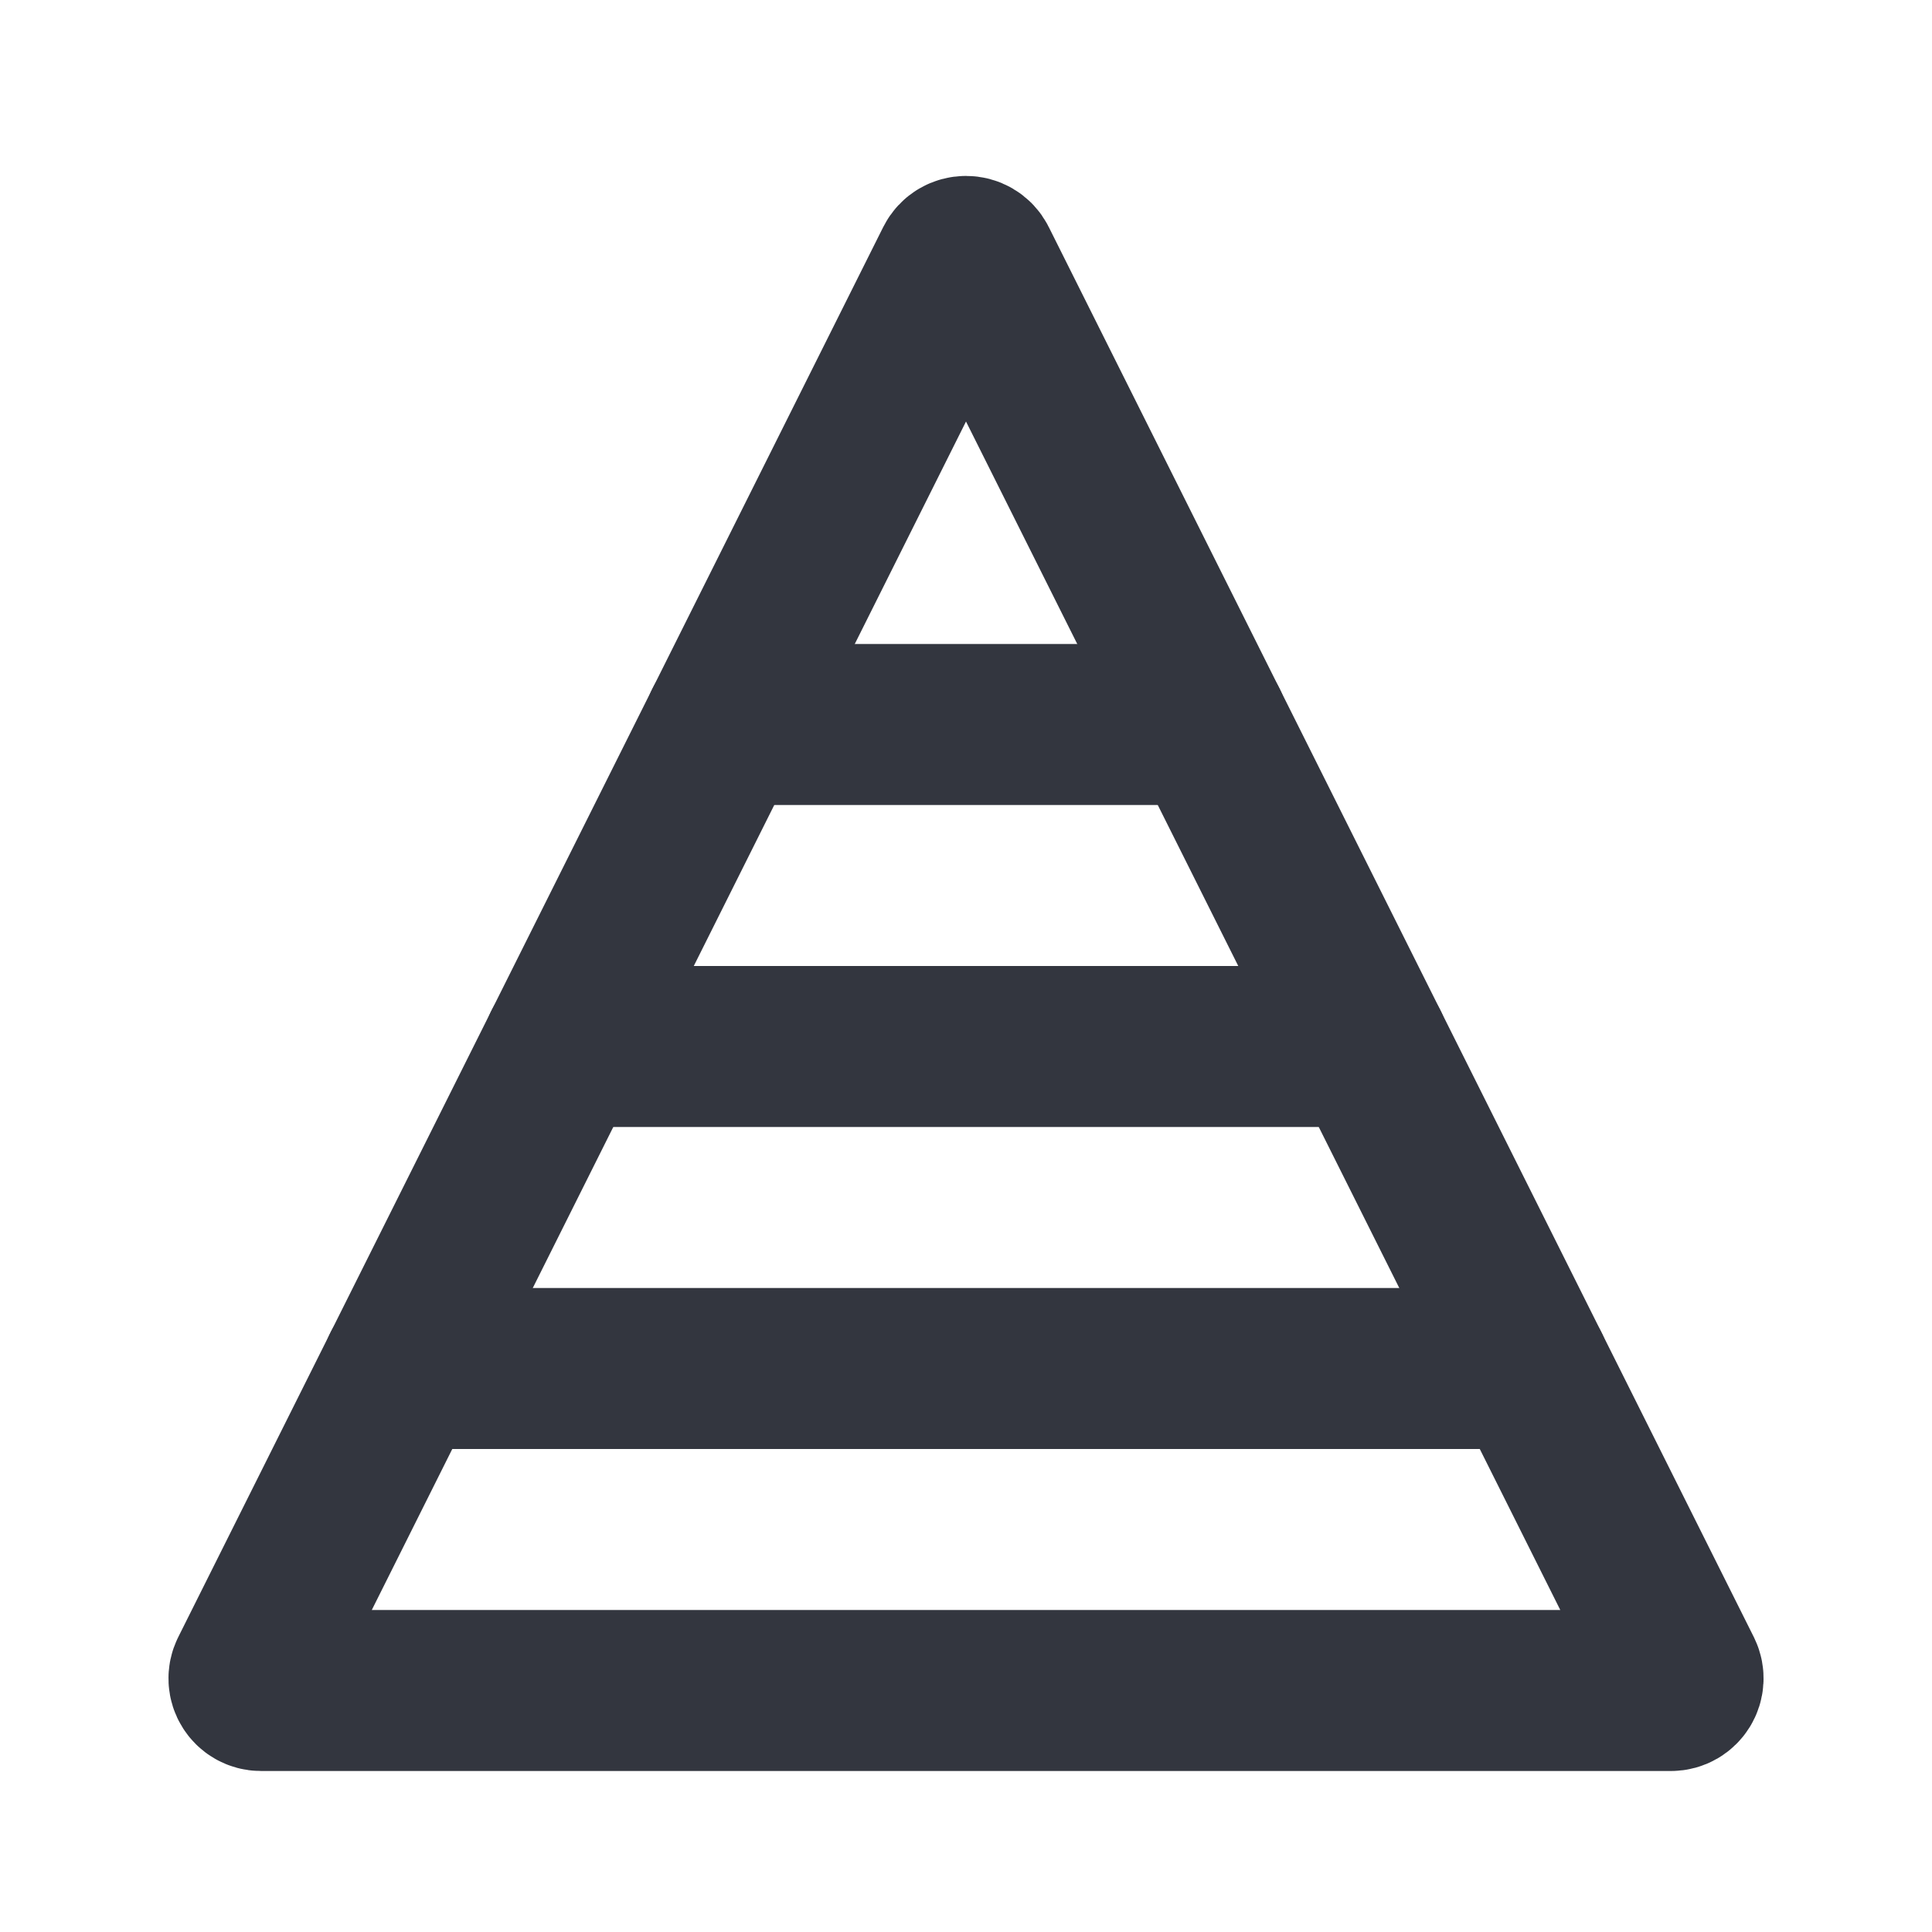 <?xml version="1.0" encoding="utf-8"?><!-- Uploaded to: SVG Repo, www.svgrepo.com, Generator: SVG Repo Mixer Tools -->
<svg width="800px" height="800px" viewBox="0 0 24 24" fill="none" xmlns="http://www.w3.org/2000/svg">
<path d="M11.866 3.268L3.109 20.783C3.059 20.883 3.131 21 3.243 21H20.757C20.869 21 20.941 20.883 20.892 20.783L12.134 3.268C12.079 3.158 11.921 3.158 11.866 3.268Z" stroke="#33363F" stroke-width="2" stroke-linecap="round"/>
<path d="M19 17H5" stroke="#33363F" stroke-width="2" stroke-linecap="round"/>
<path d="M17 13H7" stroke="#33363F" stroke-width="2" stroke-linecap="round"/>
<path d="M15 9H9" stroke="#33363F" stroke-width="2" stroke-linecap="round"/>
</svg>